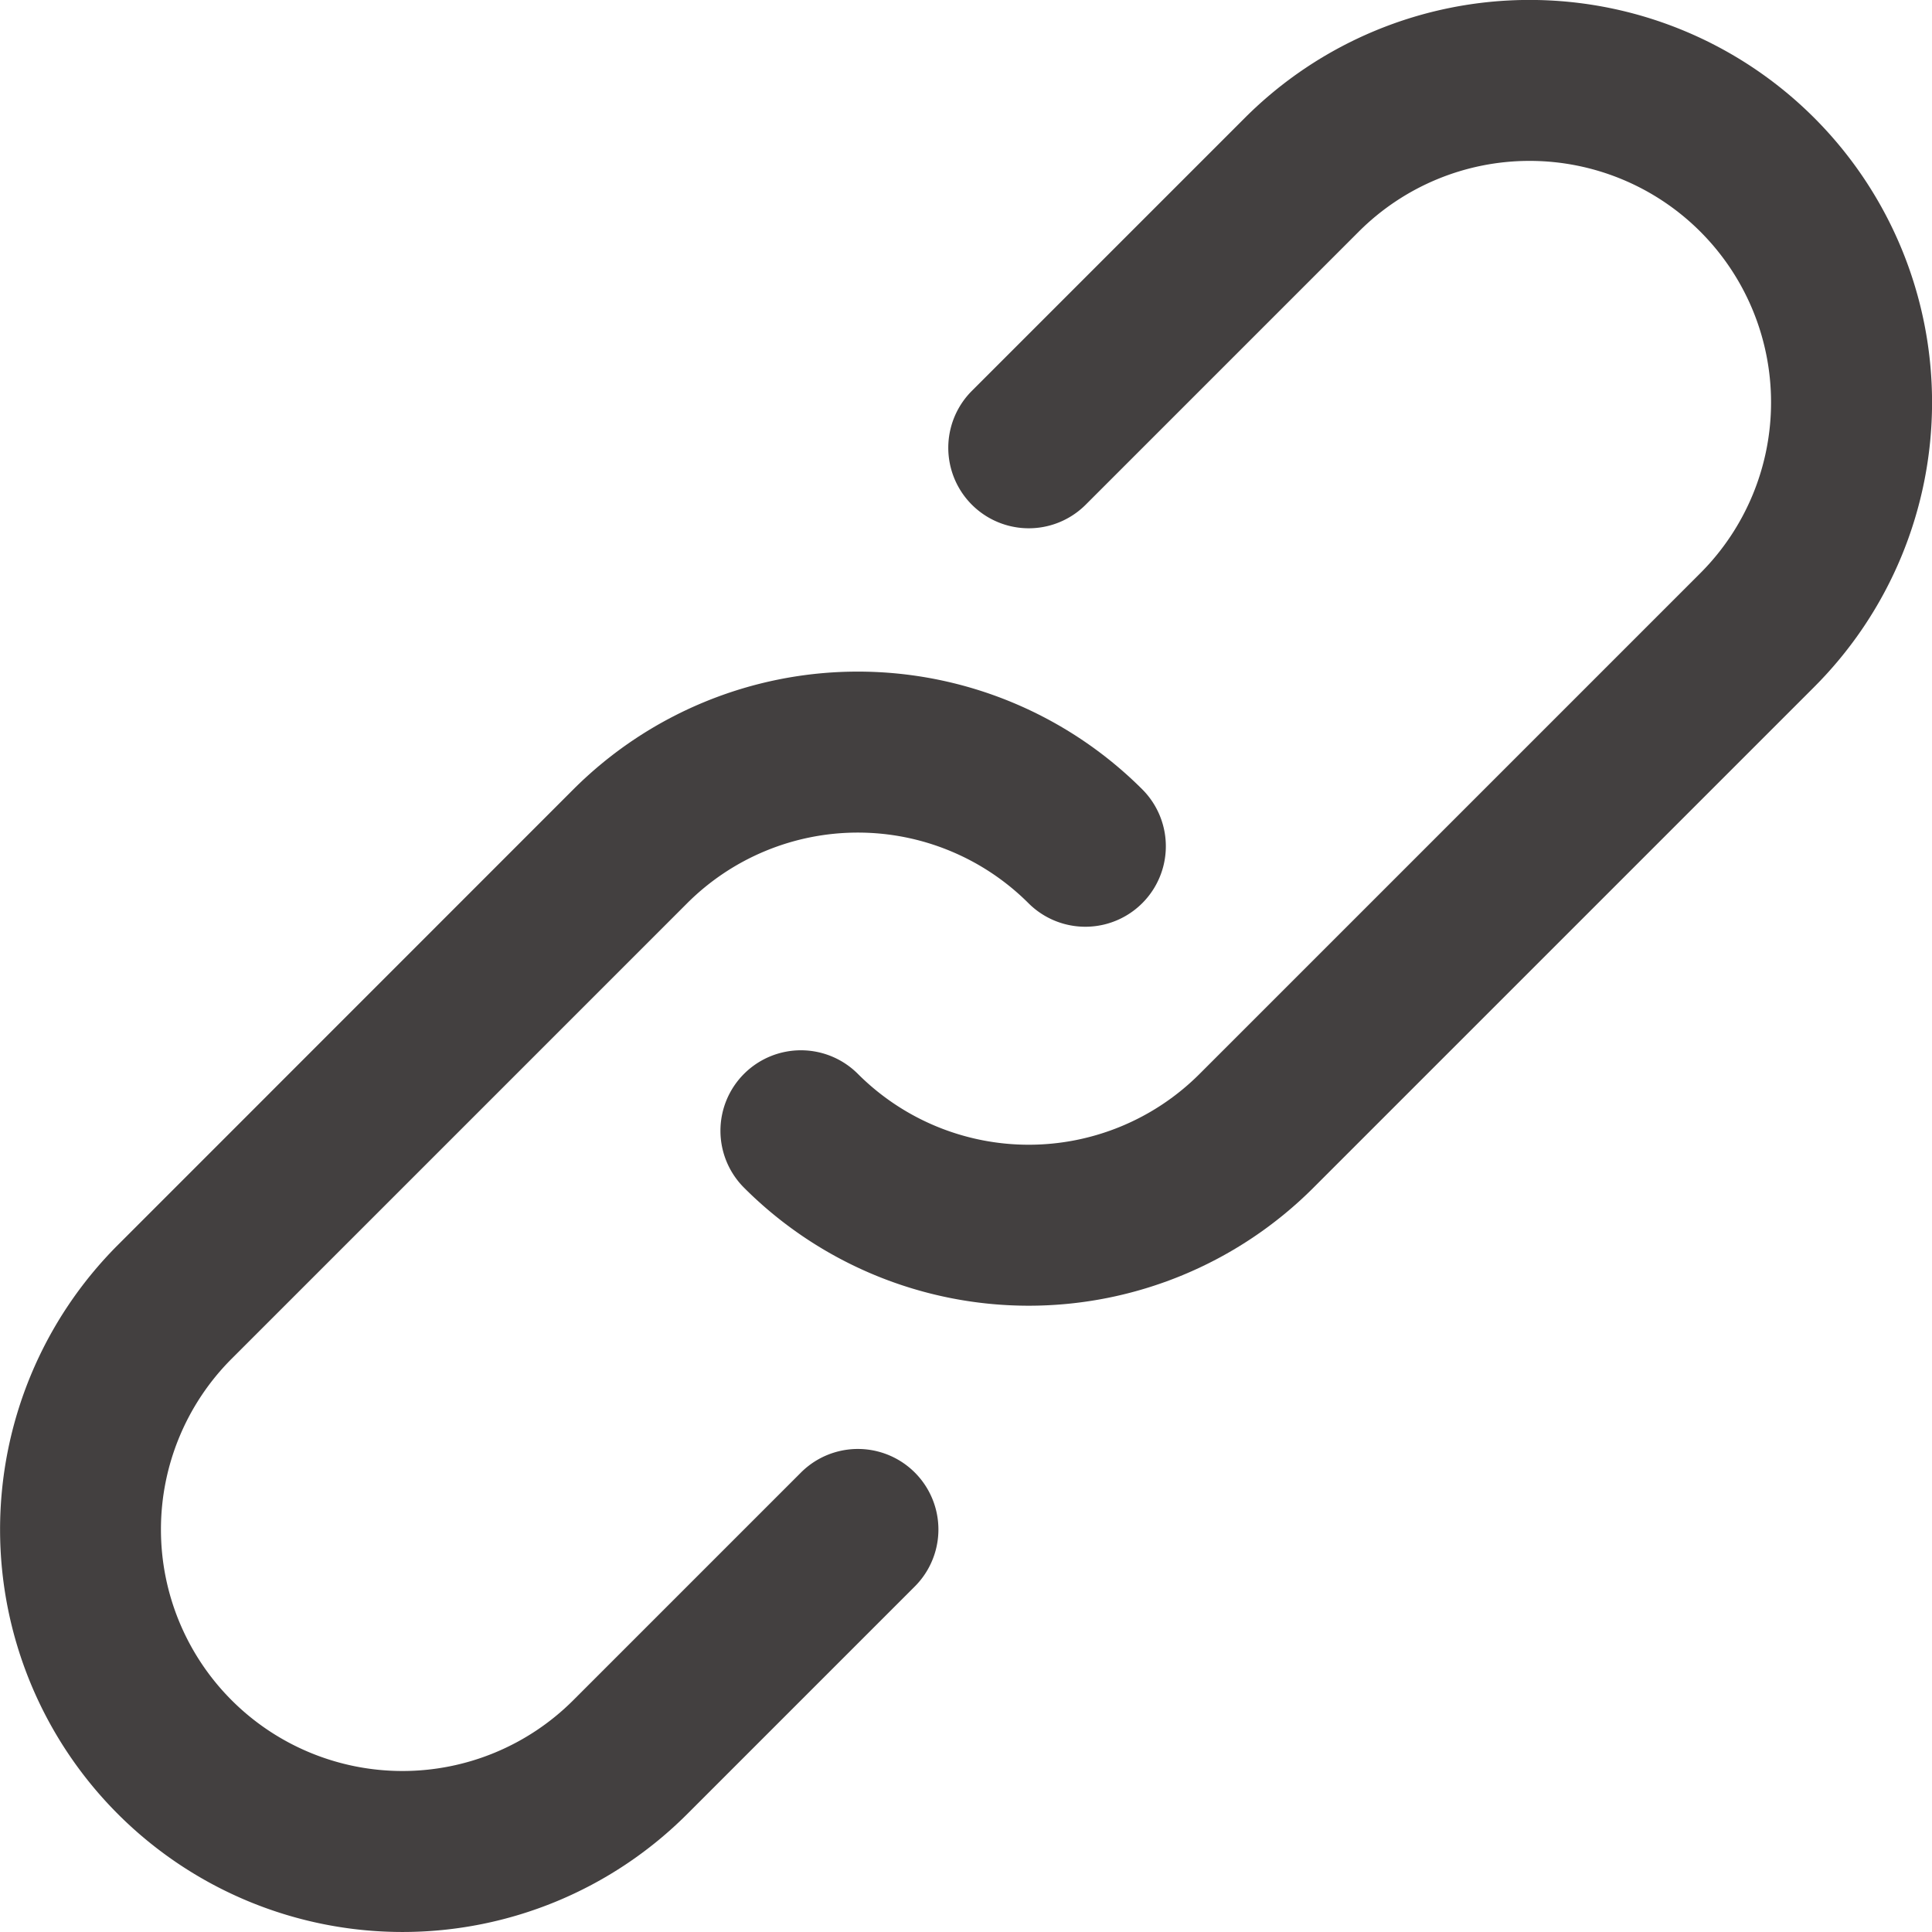<svg xmlns="http://www.w3.org/2000/svg" width="17.906" height="17.906" viewBox="0 0 17.906 17.906">
  <g id="link-icon" transform="translate(79.993 49)">
    <g id="Group_14" data-name="Group 14" transform="translate(-79.993 -49)">
      <g id="Group_13" data-name="Group 13" transform="translate(0 0)">
        <path id="Path_45" data-name="Path 45" d="M6.43,184.41l-2.11,2.11a2.238,2.238,0,0,1-3.166-3.165l4.221-4.221a2.238,2.238,0,0,1,3.165,0,.746.746,0,0,0,1.055-1.055,3.73,3.73,0,0,0-5.275,0L.1,182.3a3.73,3.73,0,1,0,5.276,5.275l2.11-2.11A.746.746,0,1,0,6.43,184.41Z" transform="translate(0.993 -170.762)" fill="#434040"/>
        <path id="Path_46" data-name="Path 46" d="M200.072.092a3.731,3.731,0,0,0-5.276,0l-2.532,2.532a.746.746,0,0,0,1.055,1.055l2.532-2.532a2.238,2.238,0,1,1,3.166,3.165l-4.642,4.642a2.238,2.238,0,0,1-3.165,0,.746.746,0,1,0-1.055,1.055,3.73,3.73,0,0,0,5.275,0l4.642-4.642A3.73,3.73,0,0,0,200.072.092Z" transform="translate(-183.258 1)" fill="#434040"/>
      </g>
    </g>
  </g>
</svg>
